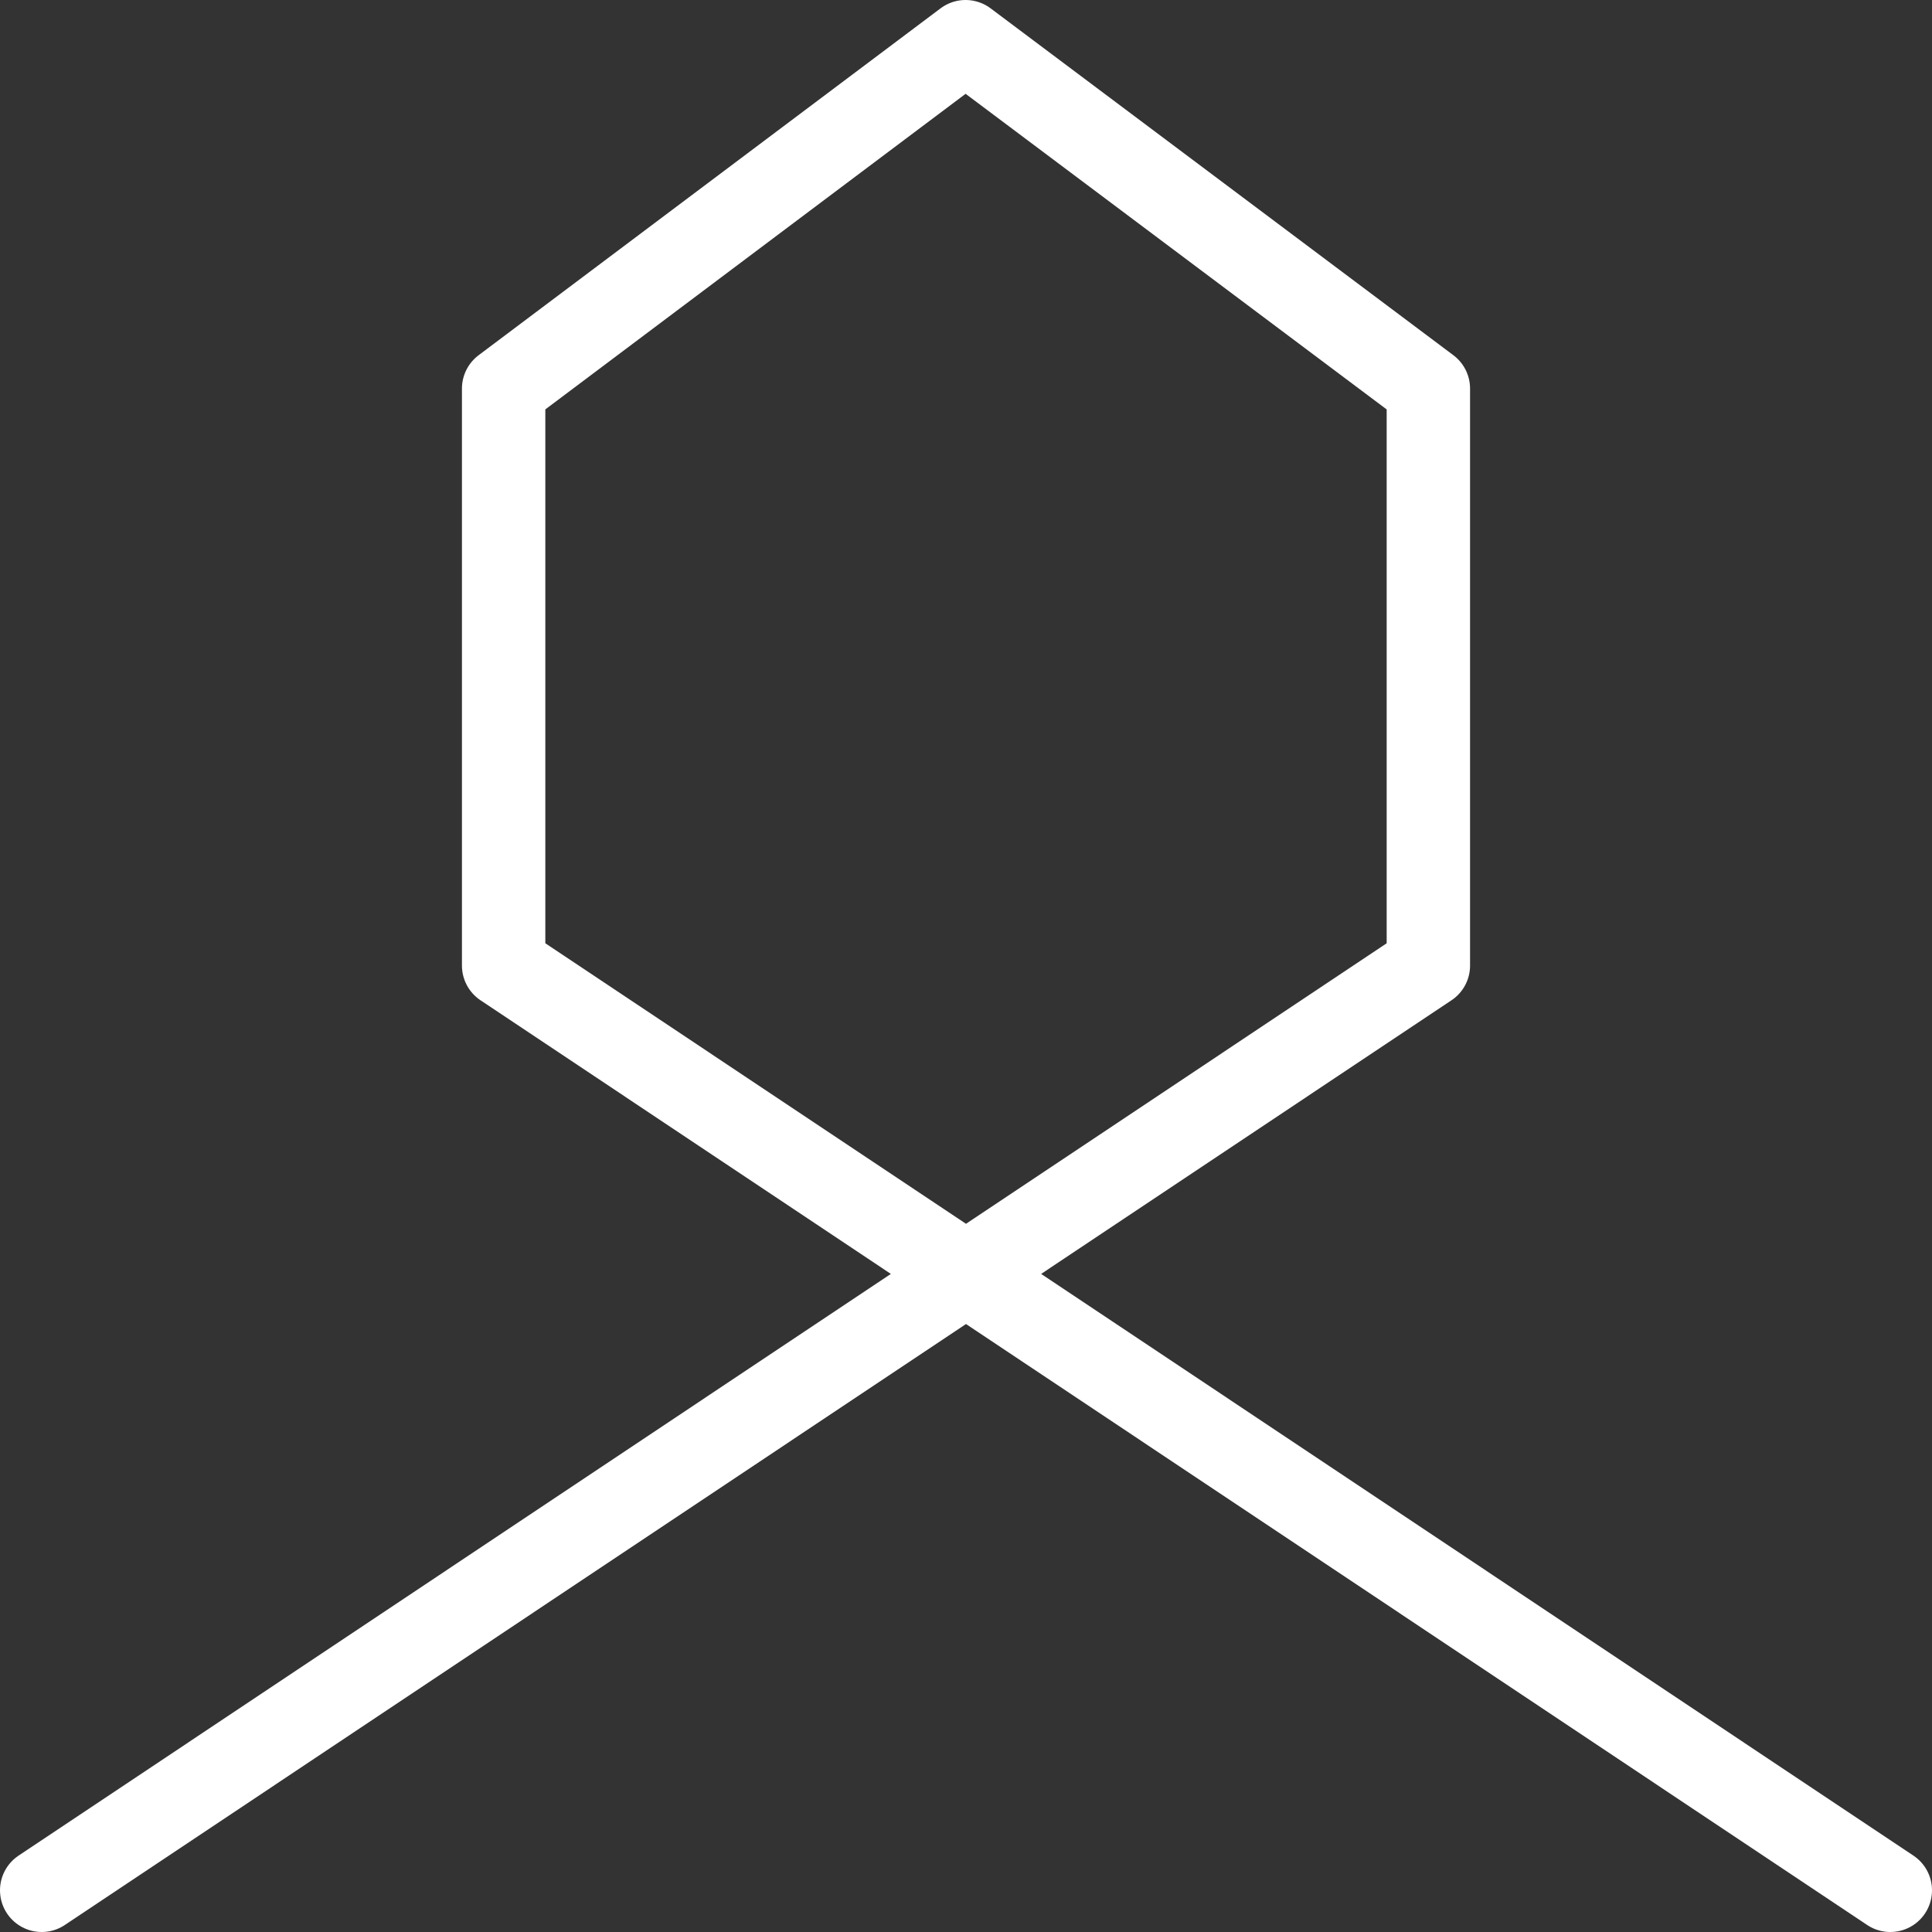 <svg xmlns="http://www.w3.org/2000/svg" viewBox="0 0 23.17 23.17"><rect x="0" y="0" width="23.17" height="23.17" fill="#333333" stroke="none"/><defs><style>.a{fill:none;stroke:#fff;stroke-linecap:round;stroke-linejoin:round;}</style></defs><title>login</title><polyline class="a" points="0.5 22.67 17.13 11.58 17.13 4.66 11.58 0.5 6.04 4.66 6.04 11.58 22.67 22.67"/></svg>